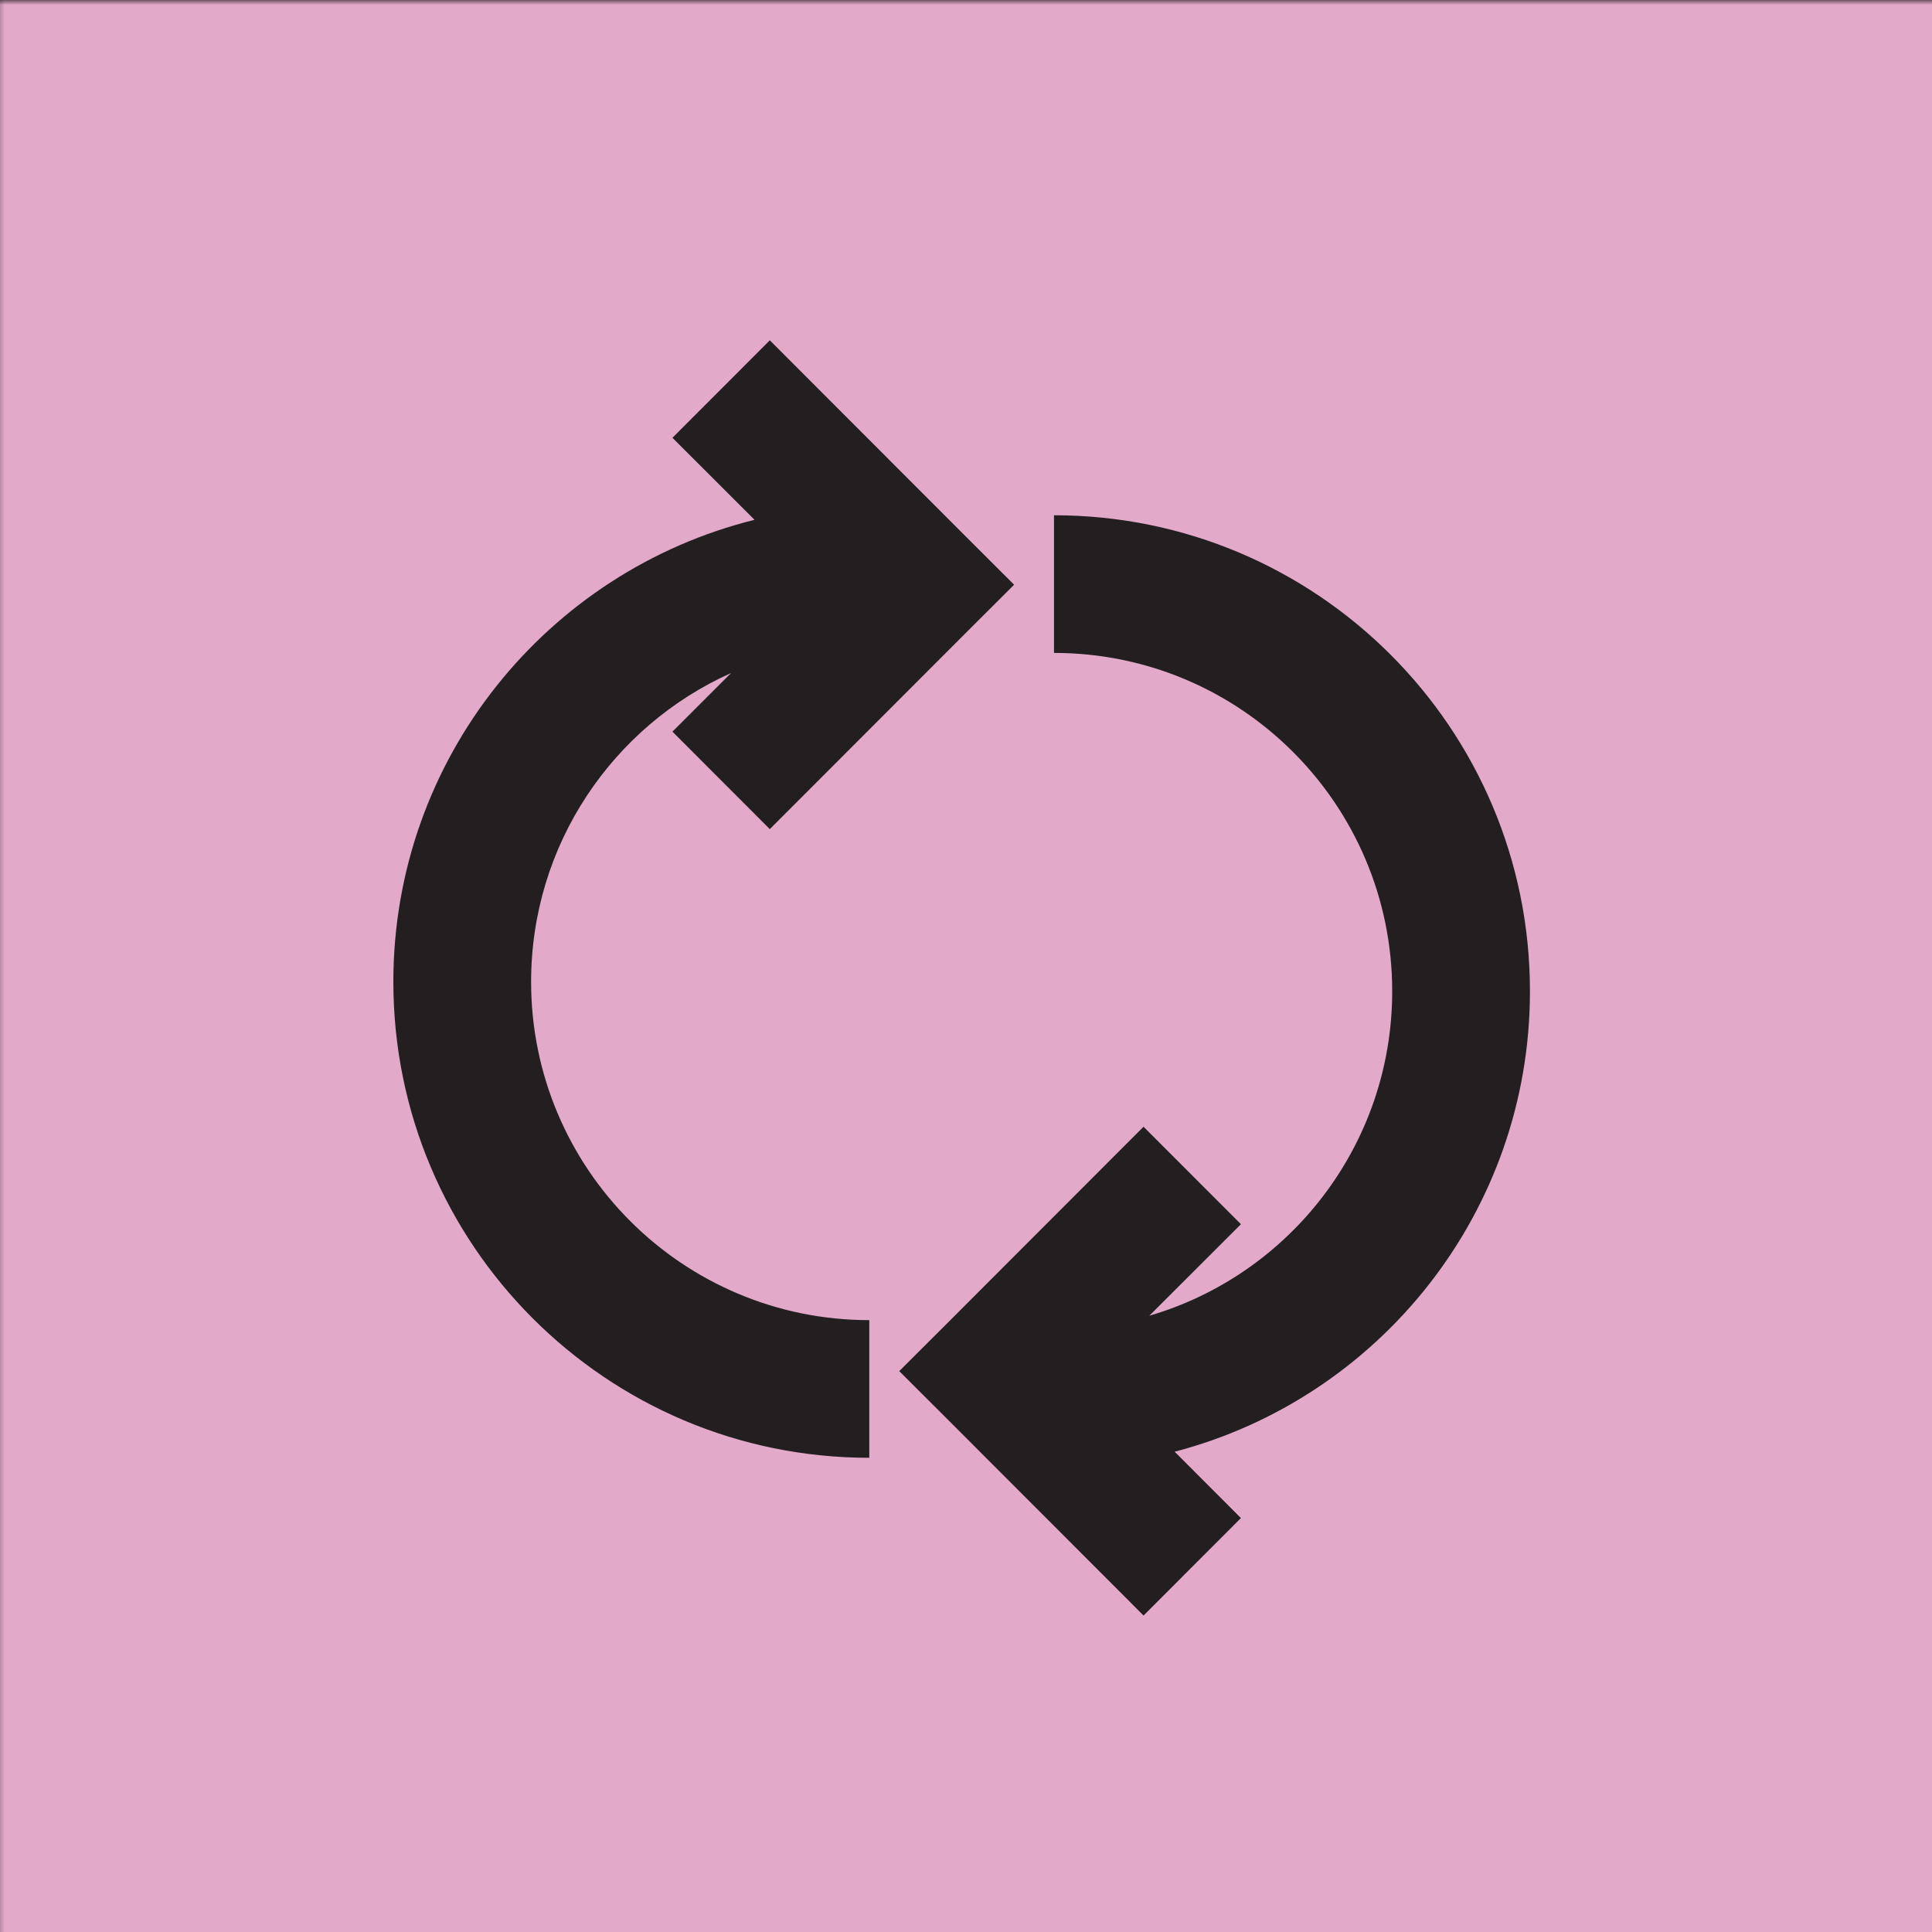<svg width="200" height="200" viewBox="0 0 200 200" fill="none" xmlns="http://www.w3.org/2000/svg">
<g clip-path="url(#clip0_17218_84505)">
<path d="M201.83 0H-0.64V202.47H201.83V0Z" fill="black"/>
<mask id="mask0_17218_84505" style="mask-type:luminance" maskUnits="userSpaceOnUse" x="-1" y="0" width="203" height="203">
<path d="M201.83 0H-0.64V202.47H201.83V0Z" fill="white"/>
</mask>
<g mask="url(#mask0_17218_84505)">
<path d="M201.83 0H-0.64V202.47H201.83V0Z" fill="#E2A9C9"/>
</g>
<path fill-rule="evenodd" clip-rule="evenodd" d="M75.66 69.69L69.61 75.74L79.69 85.83L99.94 65.56L104.98 60.53L99.94 55.5L79.69 35.23L69.61 45.32L78.11 53.81C56.64 59.14 40.72 78.53 40.72 101.64C40.72 128.85 62.78 150.91 89.99 150.91V136.66C70.65 136.66 54.98 120.97 54.98 101.64C54.98 87.41 63.47 75.15 75.66 69.68V69.69ZM118.96 136.21C133.5 131.97 144.12 118.52 144.12 102.61C144.12 83.28 128.44 67.59 109.11 67.59V53.34C136.32 53.34 158.38 75.39 158.38 102.61C158.38 125.5 142.76 144.76 121.6 150.28L128.46 157.15L118.38 167.24L98.13 146.97L93.09 141.94L98.13 136.91L118.38 116.64L128.46 126.73L118.96 136.22V136.21Z" fill="#231F20"/>
</g>
<defs>
<clipPath id="clip0_17218_84505">
<rect width="200" height="200" fill="white"/>
</clipPath>
</defs>
</svg>
